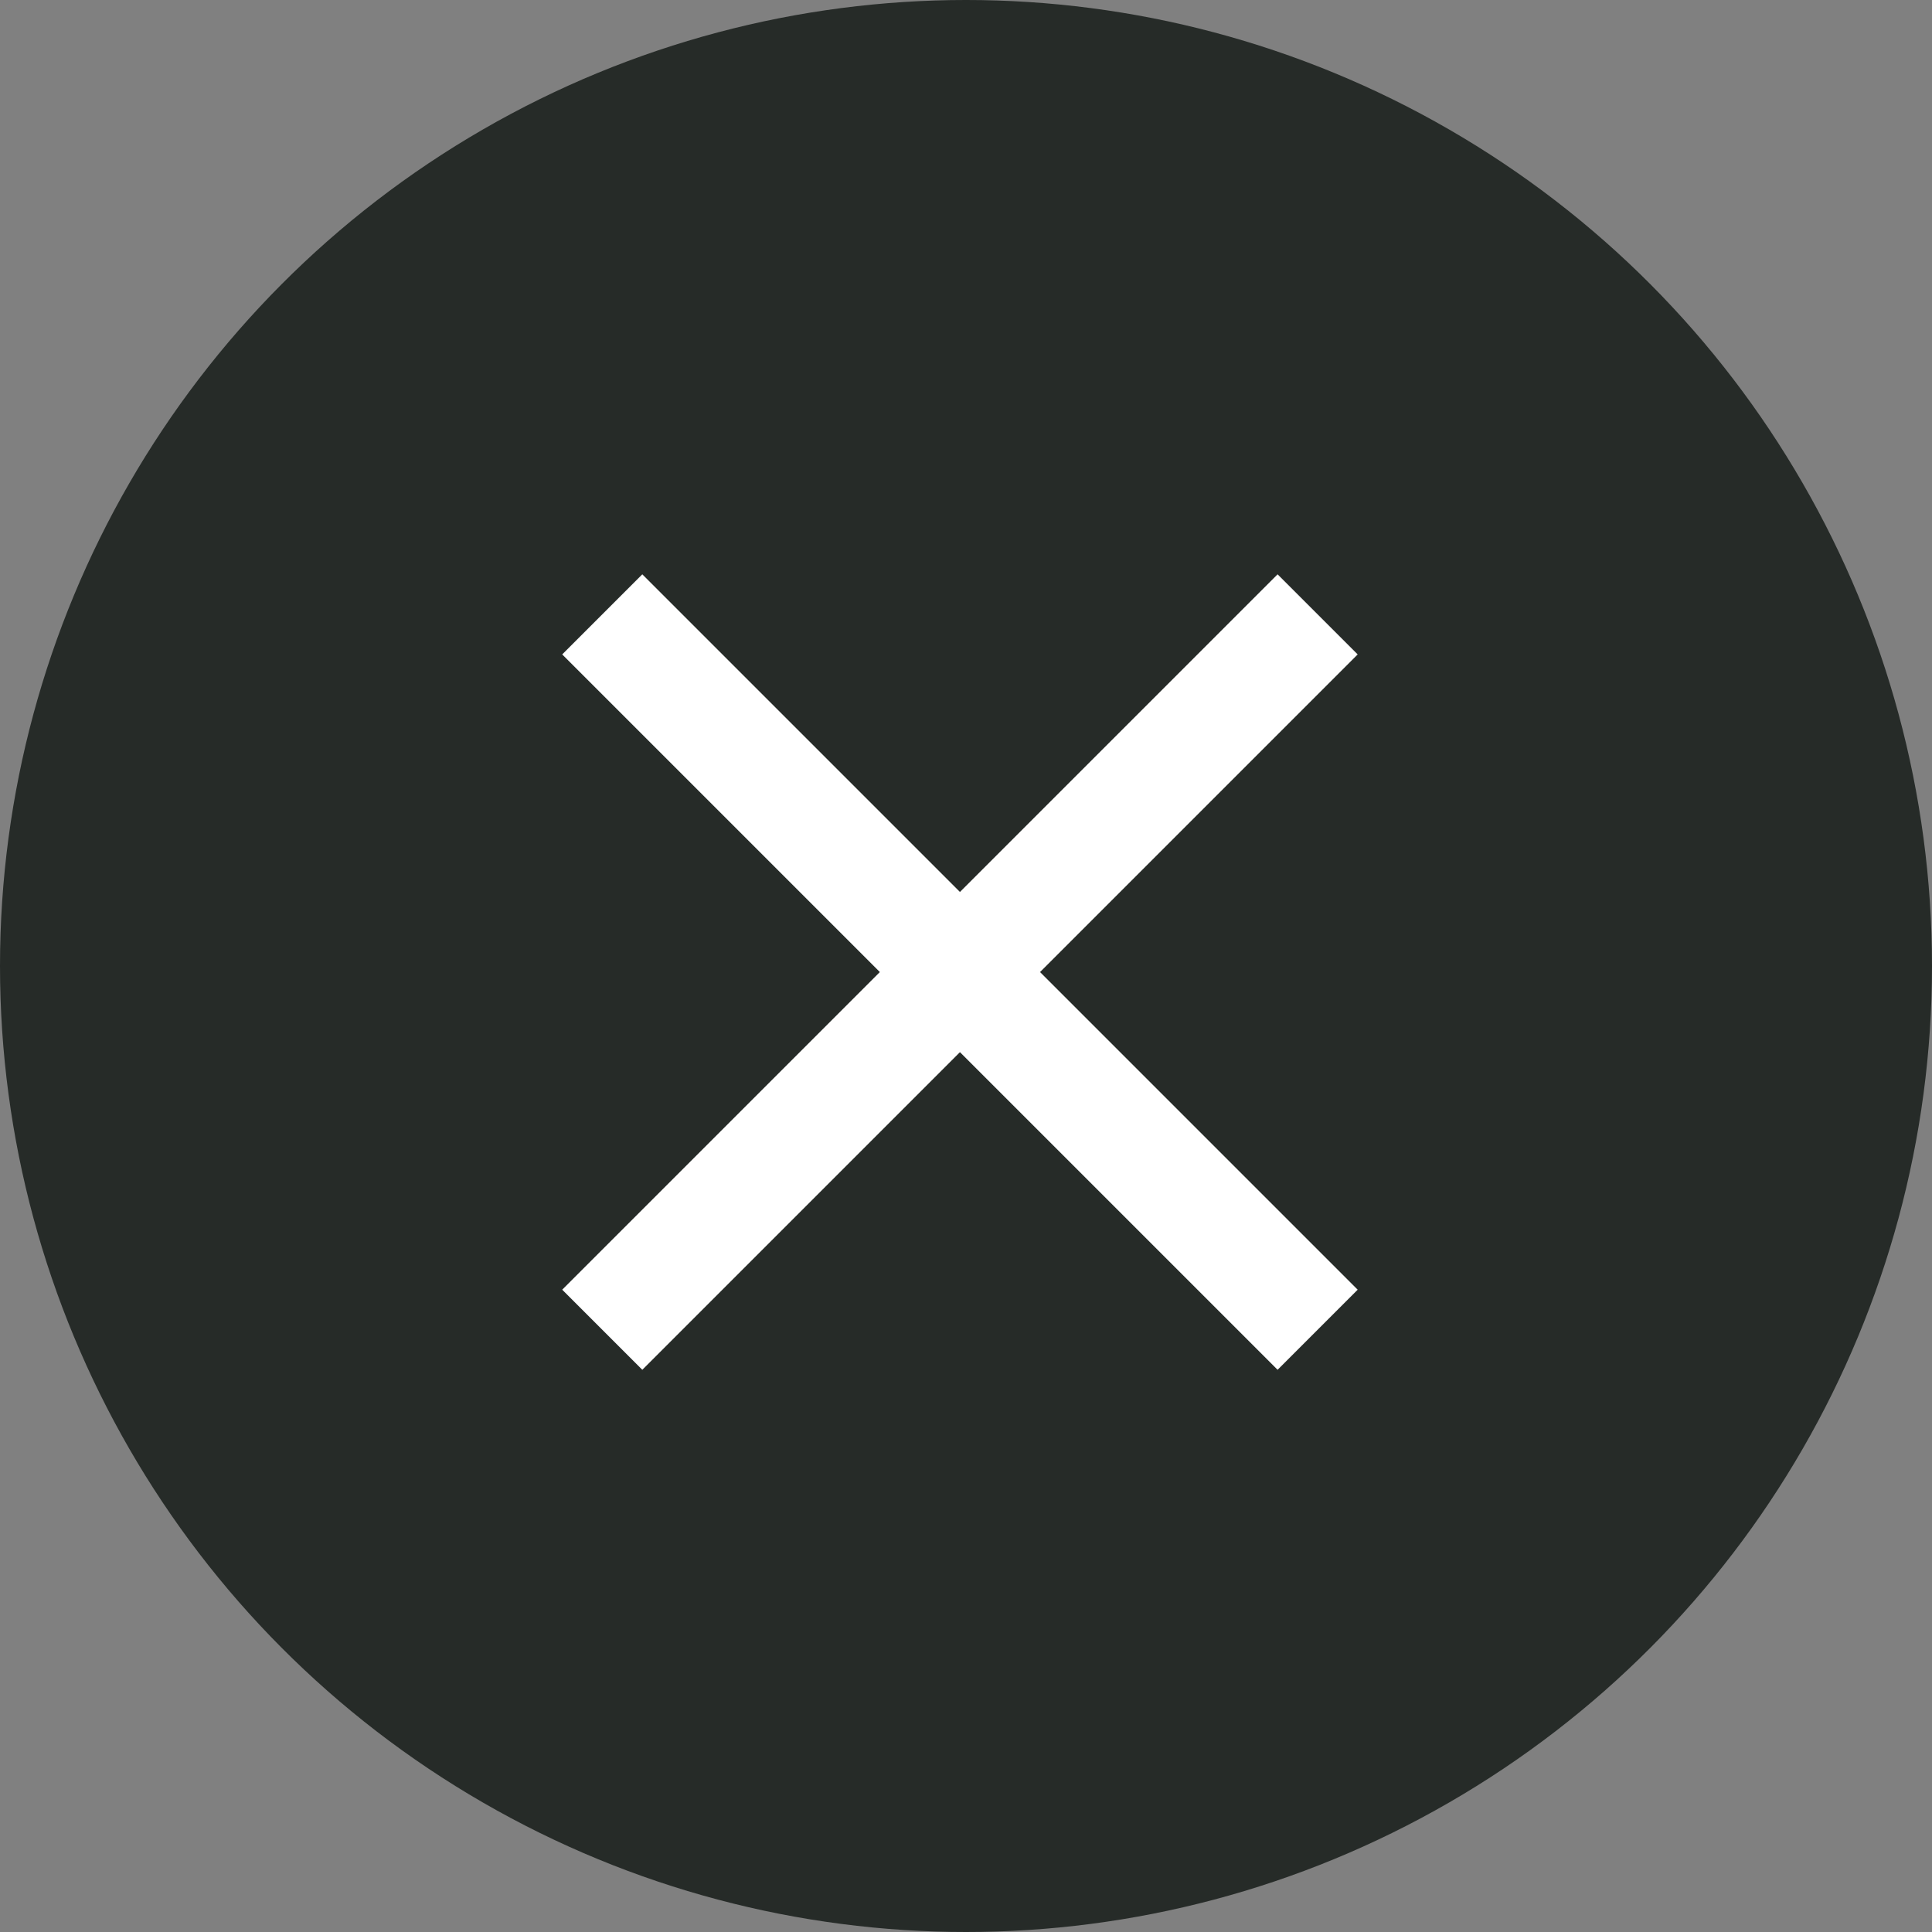 <svg id="Component_46" data-name="Component 46" xmlns="http://www.w3.org/2000/svg" width="37" height="37" viewBox="0 0 37 37">
  <rect x="0" y="0" width="37" height="37" fill="#808080" stroke="none"/>
  <circle id="Ellipse_6" data-name="Ellipse 6" cx="18.5" cy="18.5" r="18.5" fill="#262b28"/>
  <path id="_Color" data-name=" ↳Color" d="M15.234,1.534,13.7,0,7.617,6.083,1.534,0,0,1.534,6.083,7.617,0,13.7l1.534,1.534L7.617,9.151,13.7,15.234,15.234,13.7,9.151,7.617Z" transform="translate(10.767 10.999)" fill="#fff"/>
</svg>
